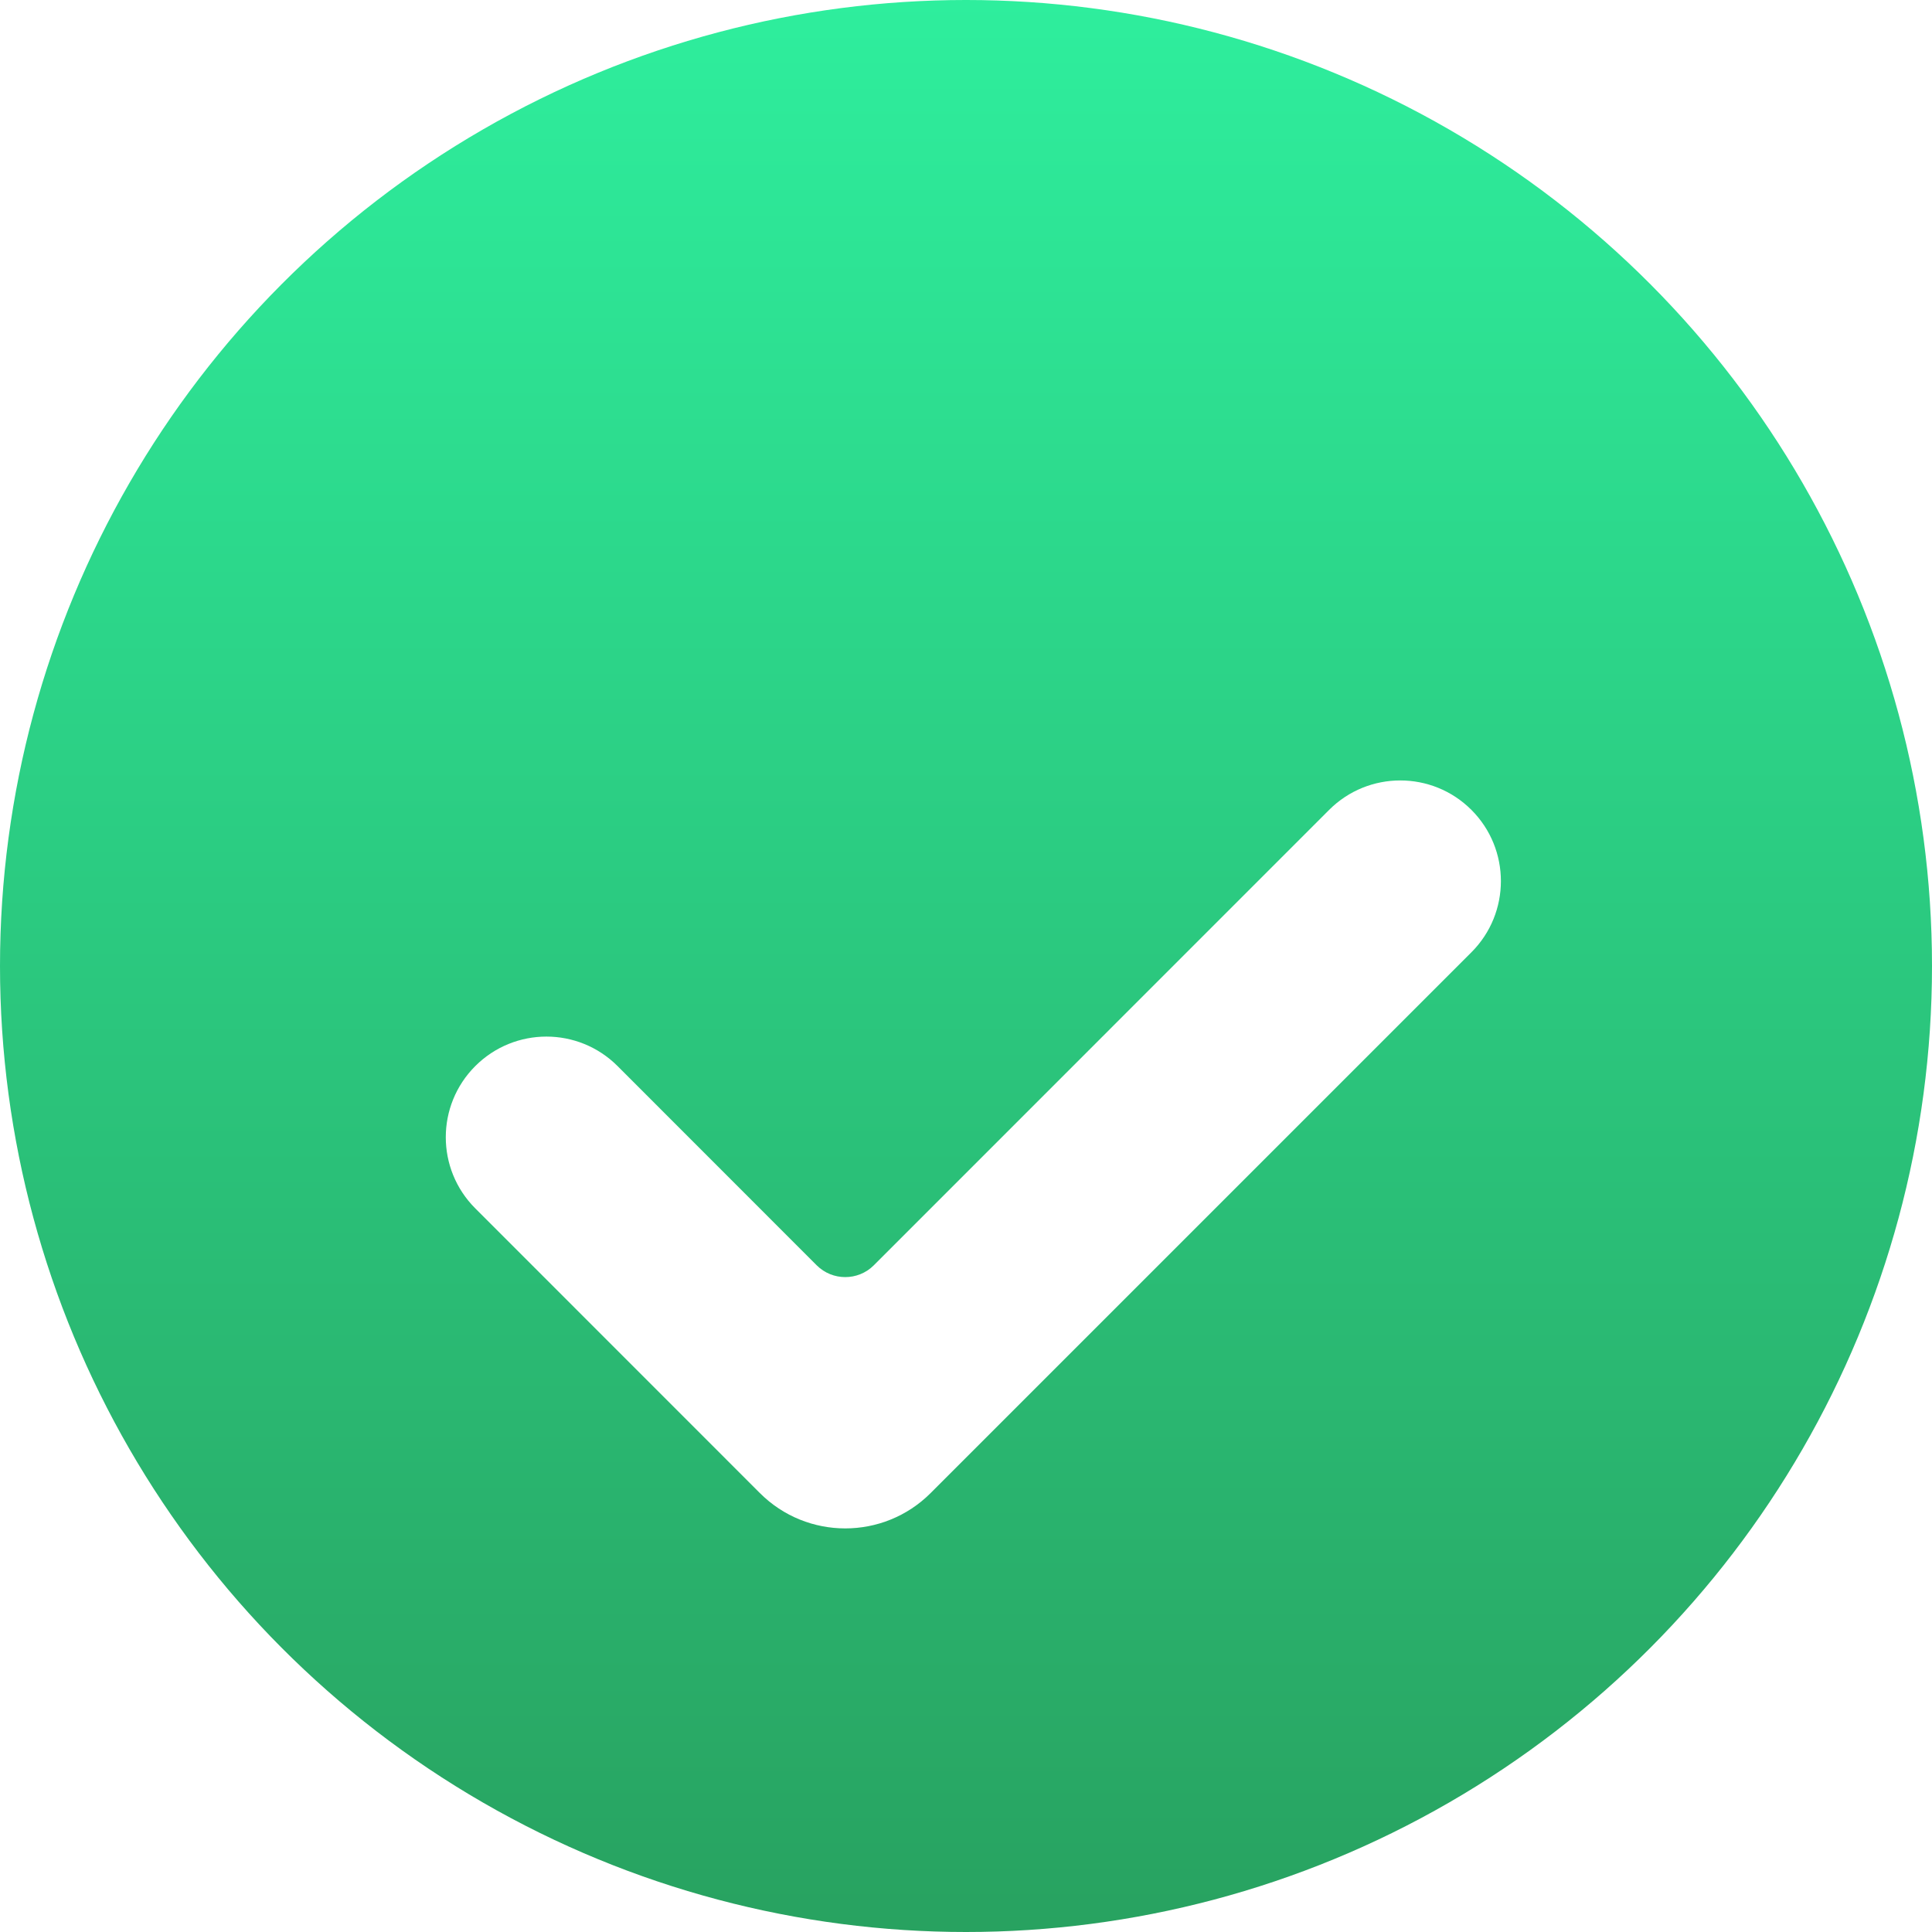<svg width="20" height="20" viewBox="0 0 20 20" fill="none" xmlns="http://www.w3.org/2000/svg">
<circle cx="10" cy="10" r="10" fill="url(#paint0_linear_743_1210)"/>
<g clip-path="url(#clip0_743_1210)">
<g filter="url(#filter0_d_743_1210)">
<path d="M15.232 6.384C14.825 5.977 14.165 5.978 13.759 6.384L9.045 11.099C8.882 11.261 8.618 11.261 8.455 11.099L6.393 9.036C5.986 8.629 5.327 8.629 4.92 9.036C4.513 9.443 4.513 10.102 4.92 10.509L7.866 13.456C8.354 13.944 9.146 13.944 9.634 13.456L15.232 7.858C15.639 7.451 15.639 6.791 15.232 6.384Z" fill="white"/>
</g>
</g>
<defs>
<filter id="filter0_d_743_1210" x="1.615" y="5.079" width="16.922" height="13.742" filterUnits="userSpaceOnUse" color-interpolation-filters="sRGB">
<feFlood flood-opacity="0" result="BackgroundImageFix"/>
<feColorMatrix in="SourceAlpha" type="matrix" values="0 0 0 0 0 0 0 0 0 0 0 0 0 0 0 0 0 0 127 0" result="hardAlpha"/>
<feOffset dy="2"/>
<feGaussianBlur stdDeviation="1.5"/>
<feComposite in2="hardAlpha" operator="out"/>
<feColorMatrix type="matrix" values="0 0 0 0 0.002 0 0 0 0 0.026 0 0 0 0 0.237 0 0 0 0.25 0"/>
<feBlend mode="normal" in2="BackgroundImageFix" result="effect1_dropShadow_743_1210"/>
<feBlend mode="normal" in="SourceGraphic" in2="effect1_dropShadow_743_1210" result="shape"/>
</filter>
<linearGradient id="paint0_linear_743_1210" x1="10" y1="0" x2="10" y2="20" gradientUnits="userSpaceOnUse">
<stop stop-color="#2EEE9D"/>
<stop offset="1" stop-color="#28A260"/>
</linearGradient>
<clipPath id="clip0_743_1210">
<rect width="15" height="15" fill="white" transform="translate(2.5 2.5)"/>
</clipPath>
</defs>
</svg>
